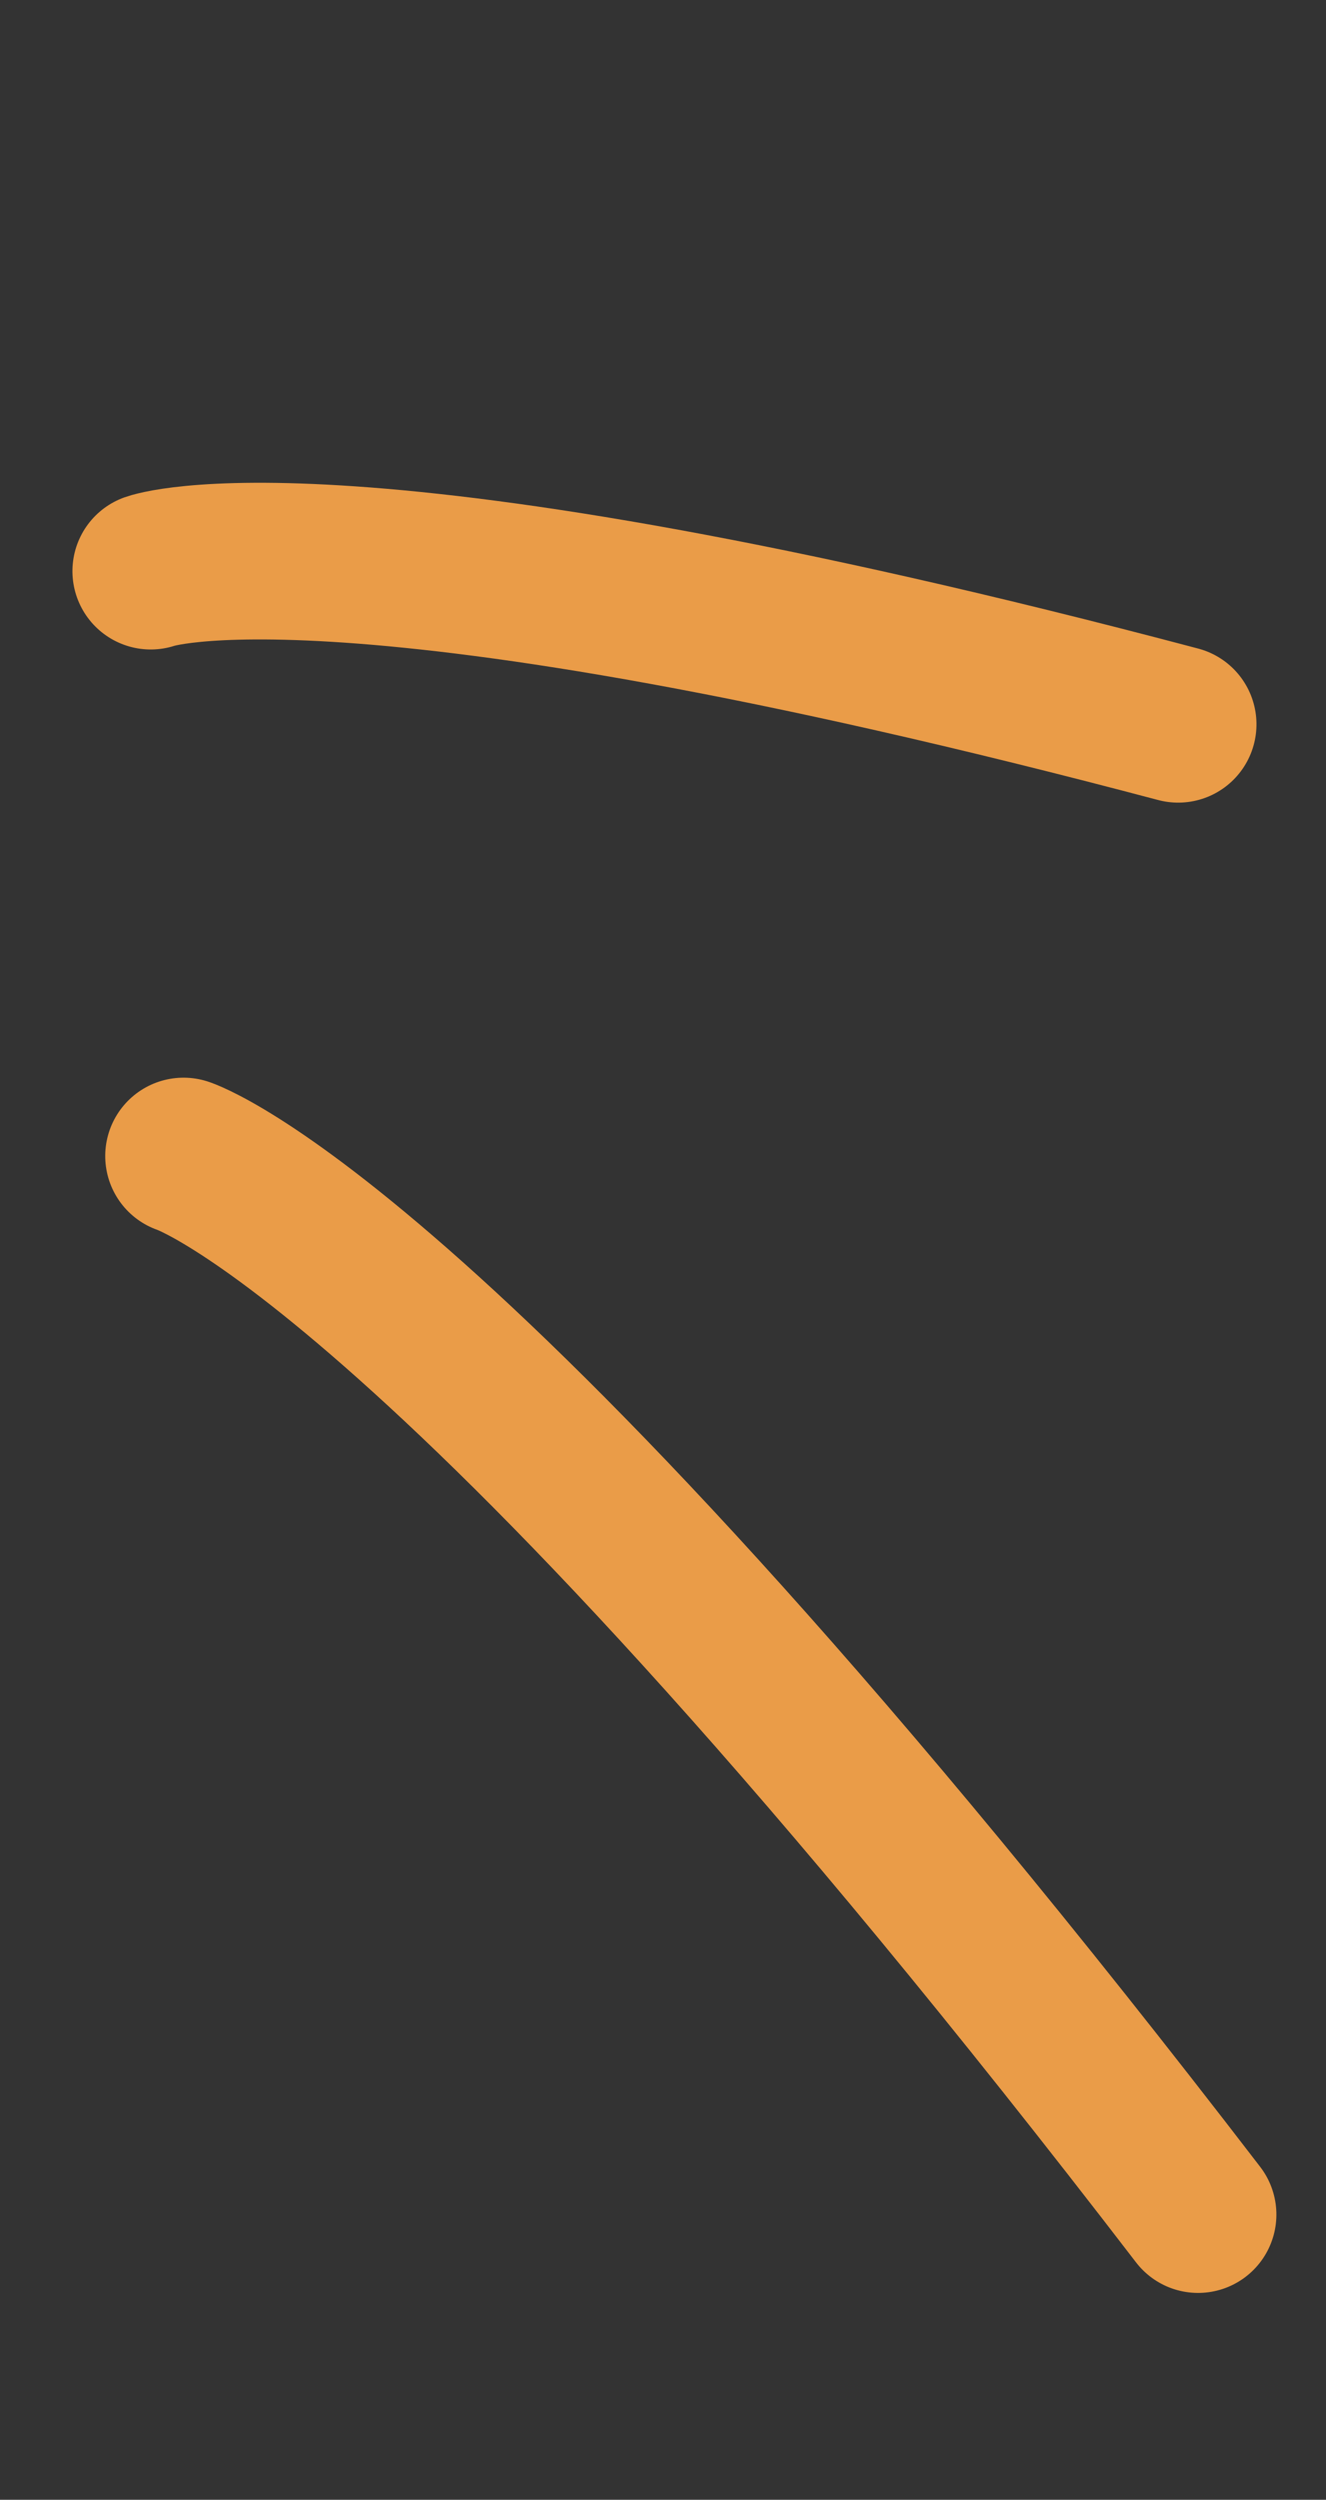 <svg xmlns="http://www.w3.org/2000/svg" width="16.933" height="31.899" viewBox="0 0 16.933 31.899"><rect x="0" y="0" width="16.933" height="31.899" fill="#333333" stroke="none"/><g transform="translate(10.475 34.217) rotate(-141)"><path d="M9.864,15.906S6.748,14.121,0,0" transform="translate(0 7.666) rotate(-51)" fill="#fff" stroke="#ea9c48" stroke-linecap="round" stroke-width="2"></path><path d="M7.137,11.188S4.883,9.932,0,0" transform="matrix(0.035, -0.999, 0.999, 0.035, 12.165, 22.285)" fill="#fff" stroke="#ea9c48" stroke-linecap="round" stroke-width="2"></path></g></svg>
